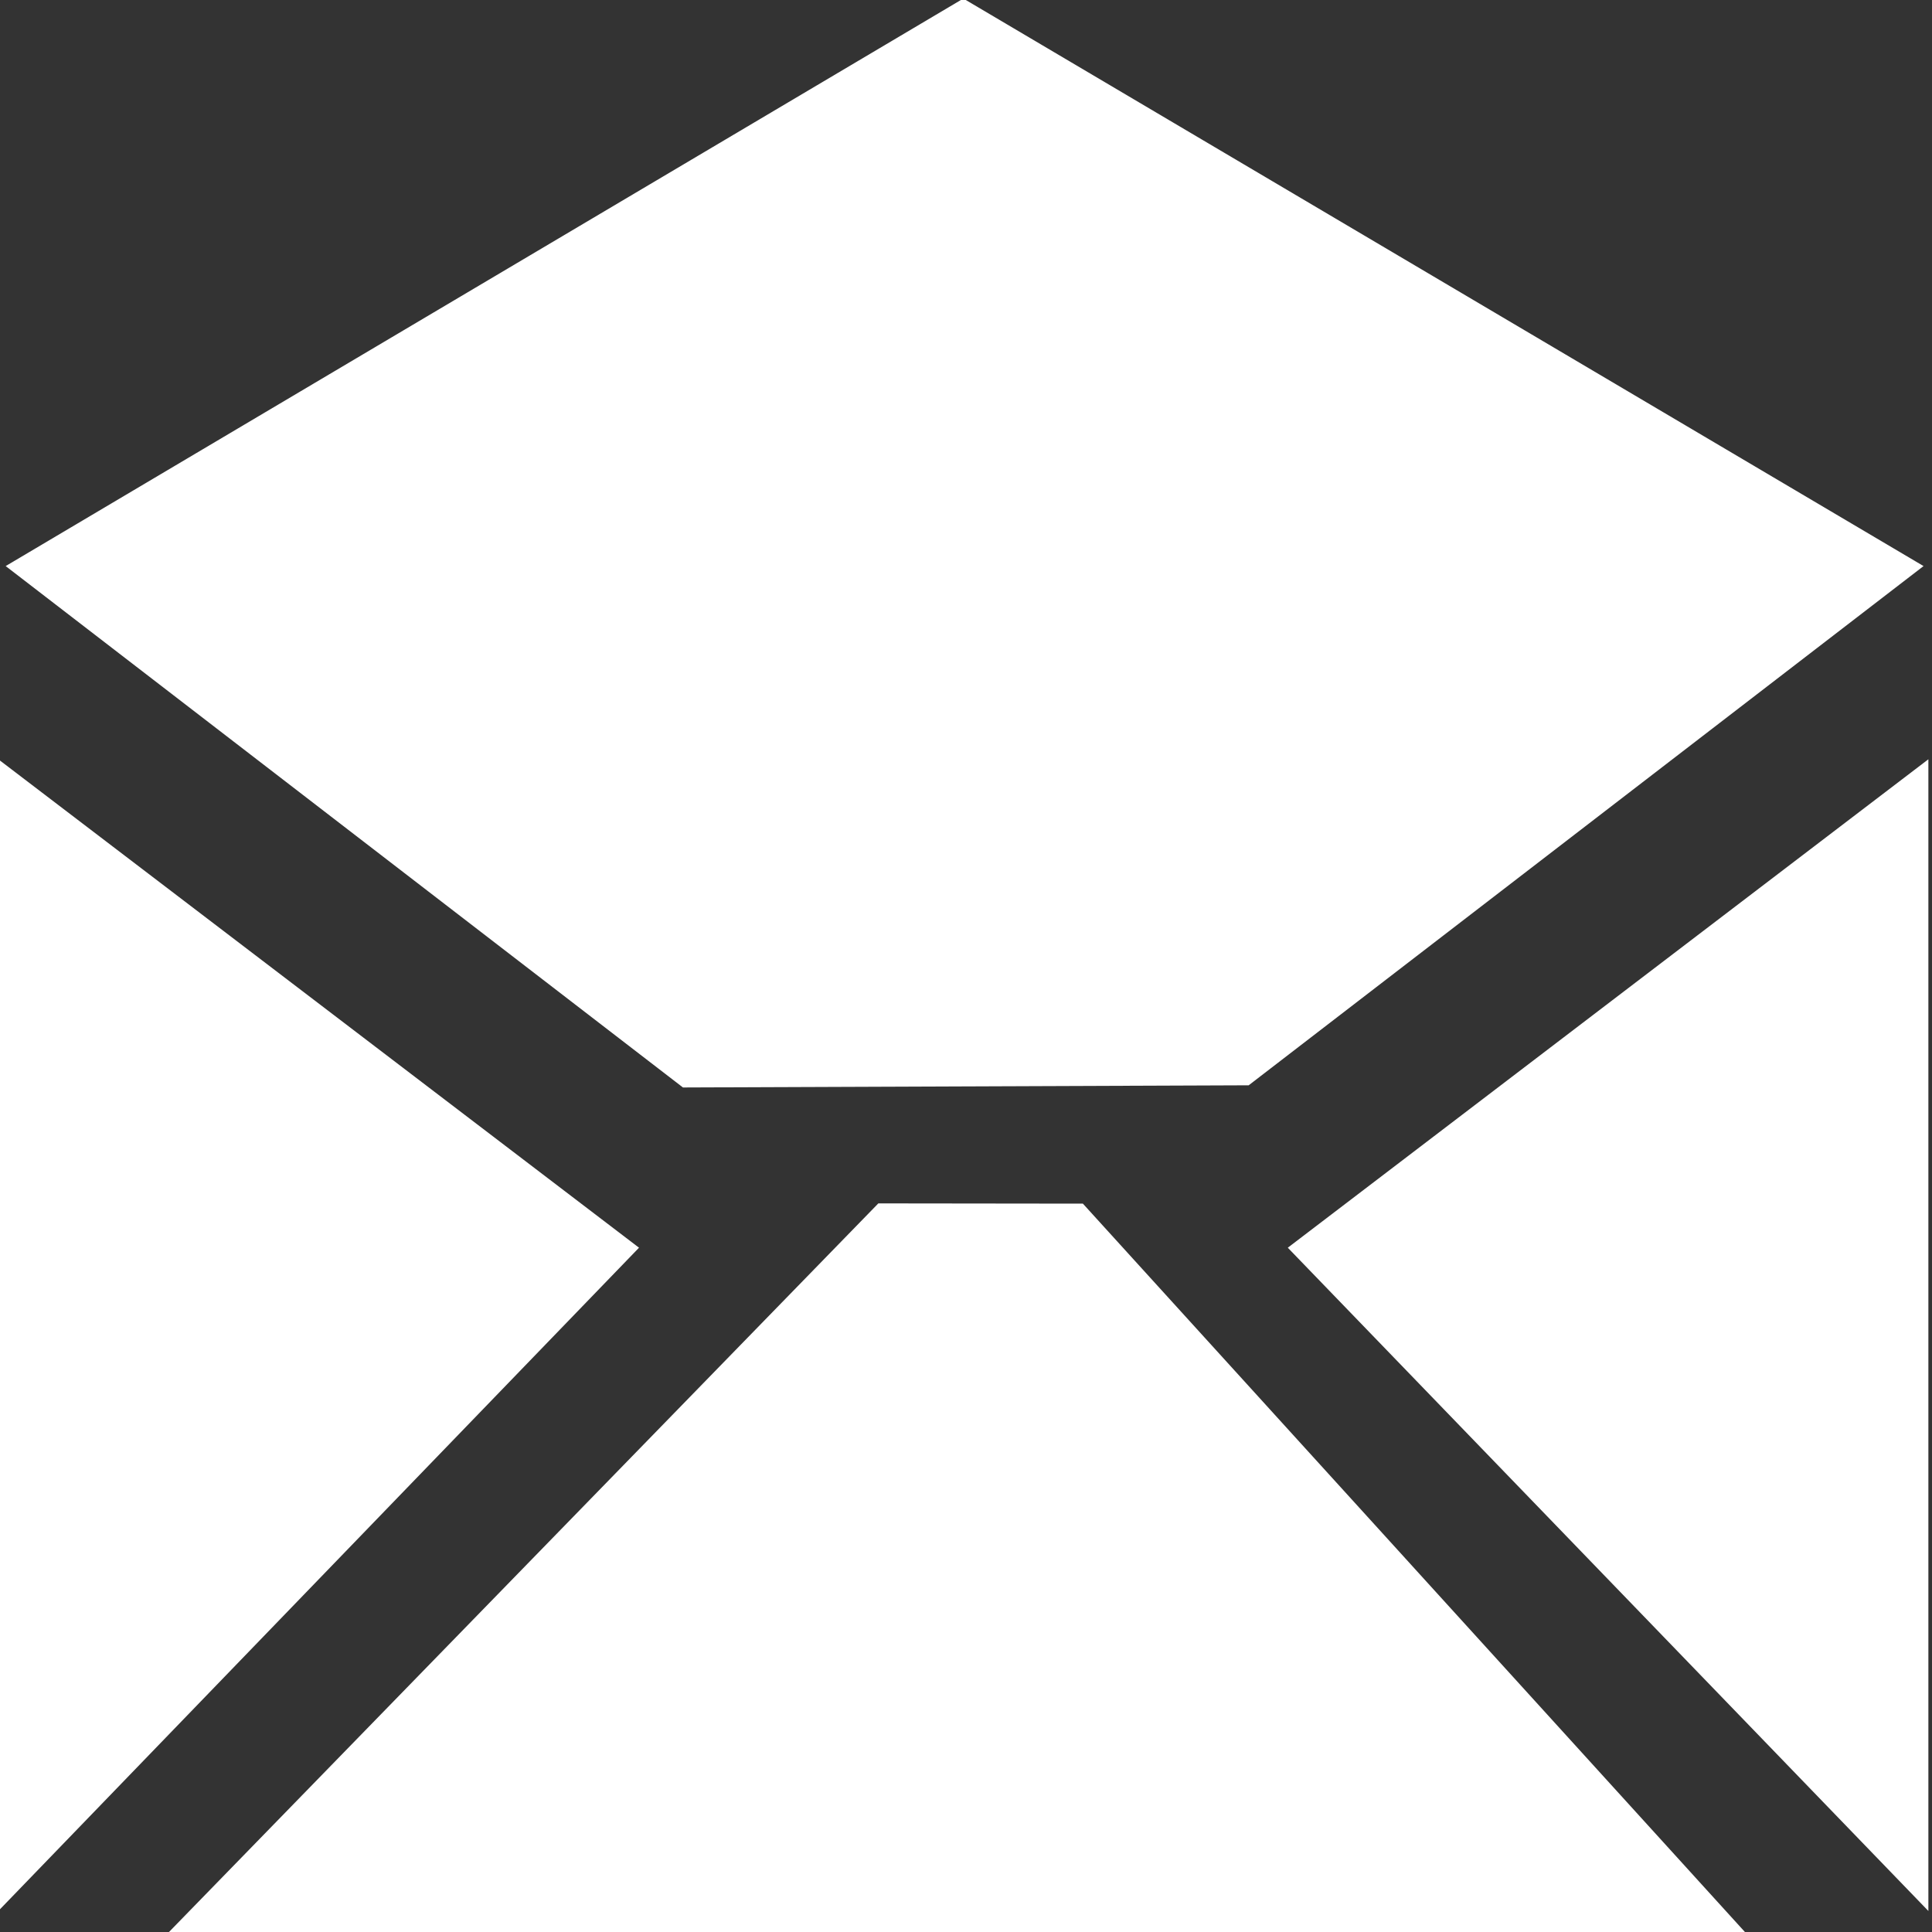 <?xml version="1.0" encoding="UTF-8"?> <svg xmlns="http://www.w3.org/2000/svg" width="16" height="16" viewBox="0 0 16 16"><rect x="0" y="0" width="16" height="16" fill="#333333" stroke="none"/> <defs> <style> .cls-1 { fill: #fff; fill-rule: evenodd; } </style> </defs> <path id="email_open" data-name="email open" class="cls-1" d="M10.665,10.333L15.97,6.288v9.538ZM0.047,4.688l7.931-4.7,7.952,4.7-5.589,4.3-4.685.018Zm8.921,5.28,5.5,6.051H1.381L7.274,9.966Zm-3.676.365L-0.014,6.288v9.538Z"></path> </svg> 